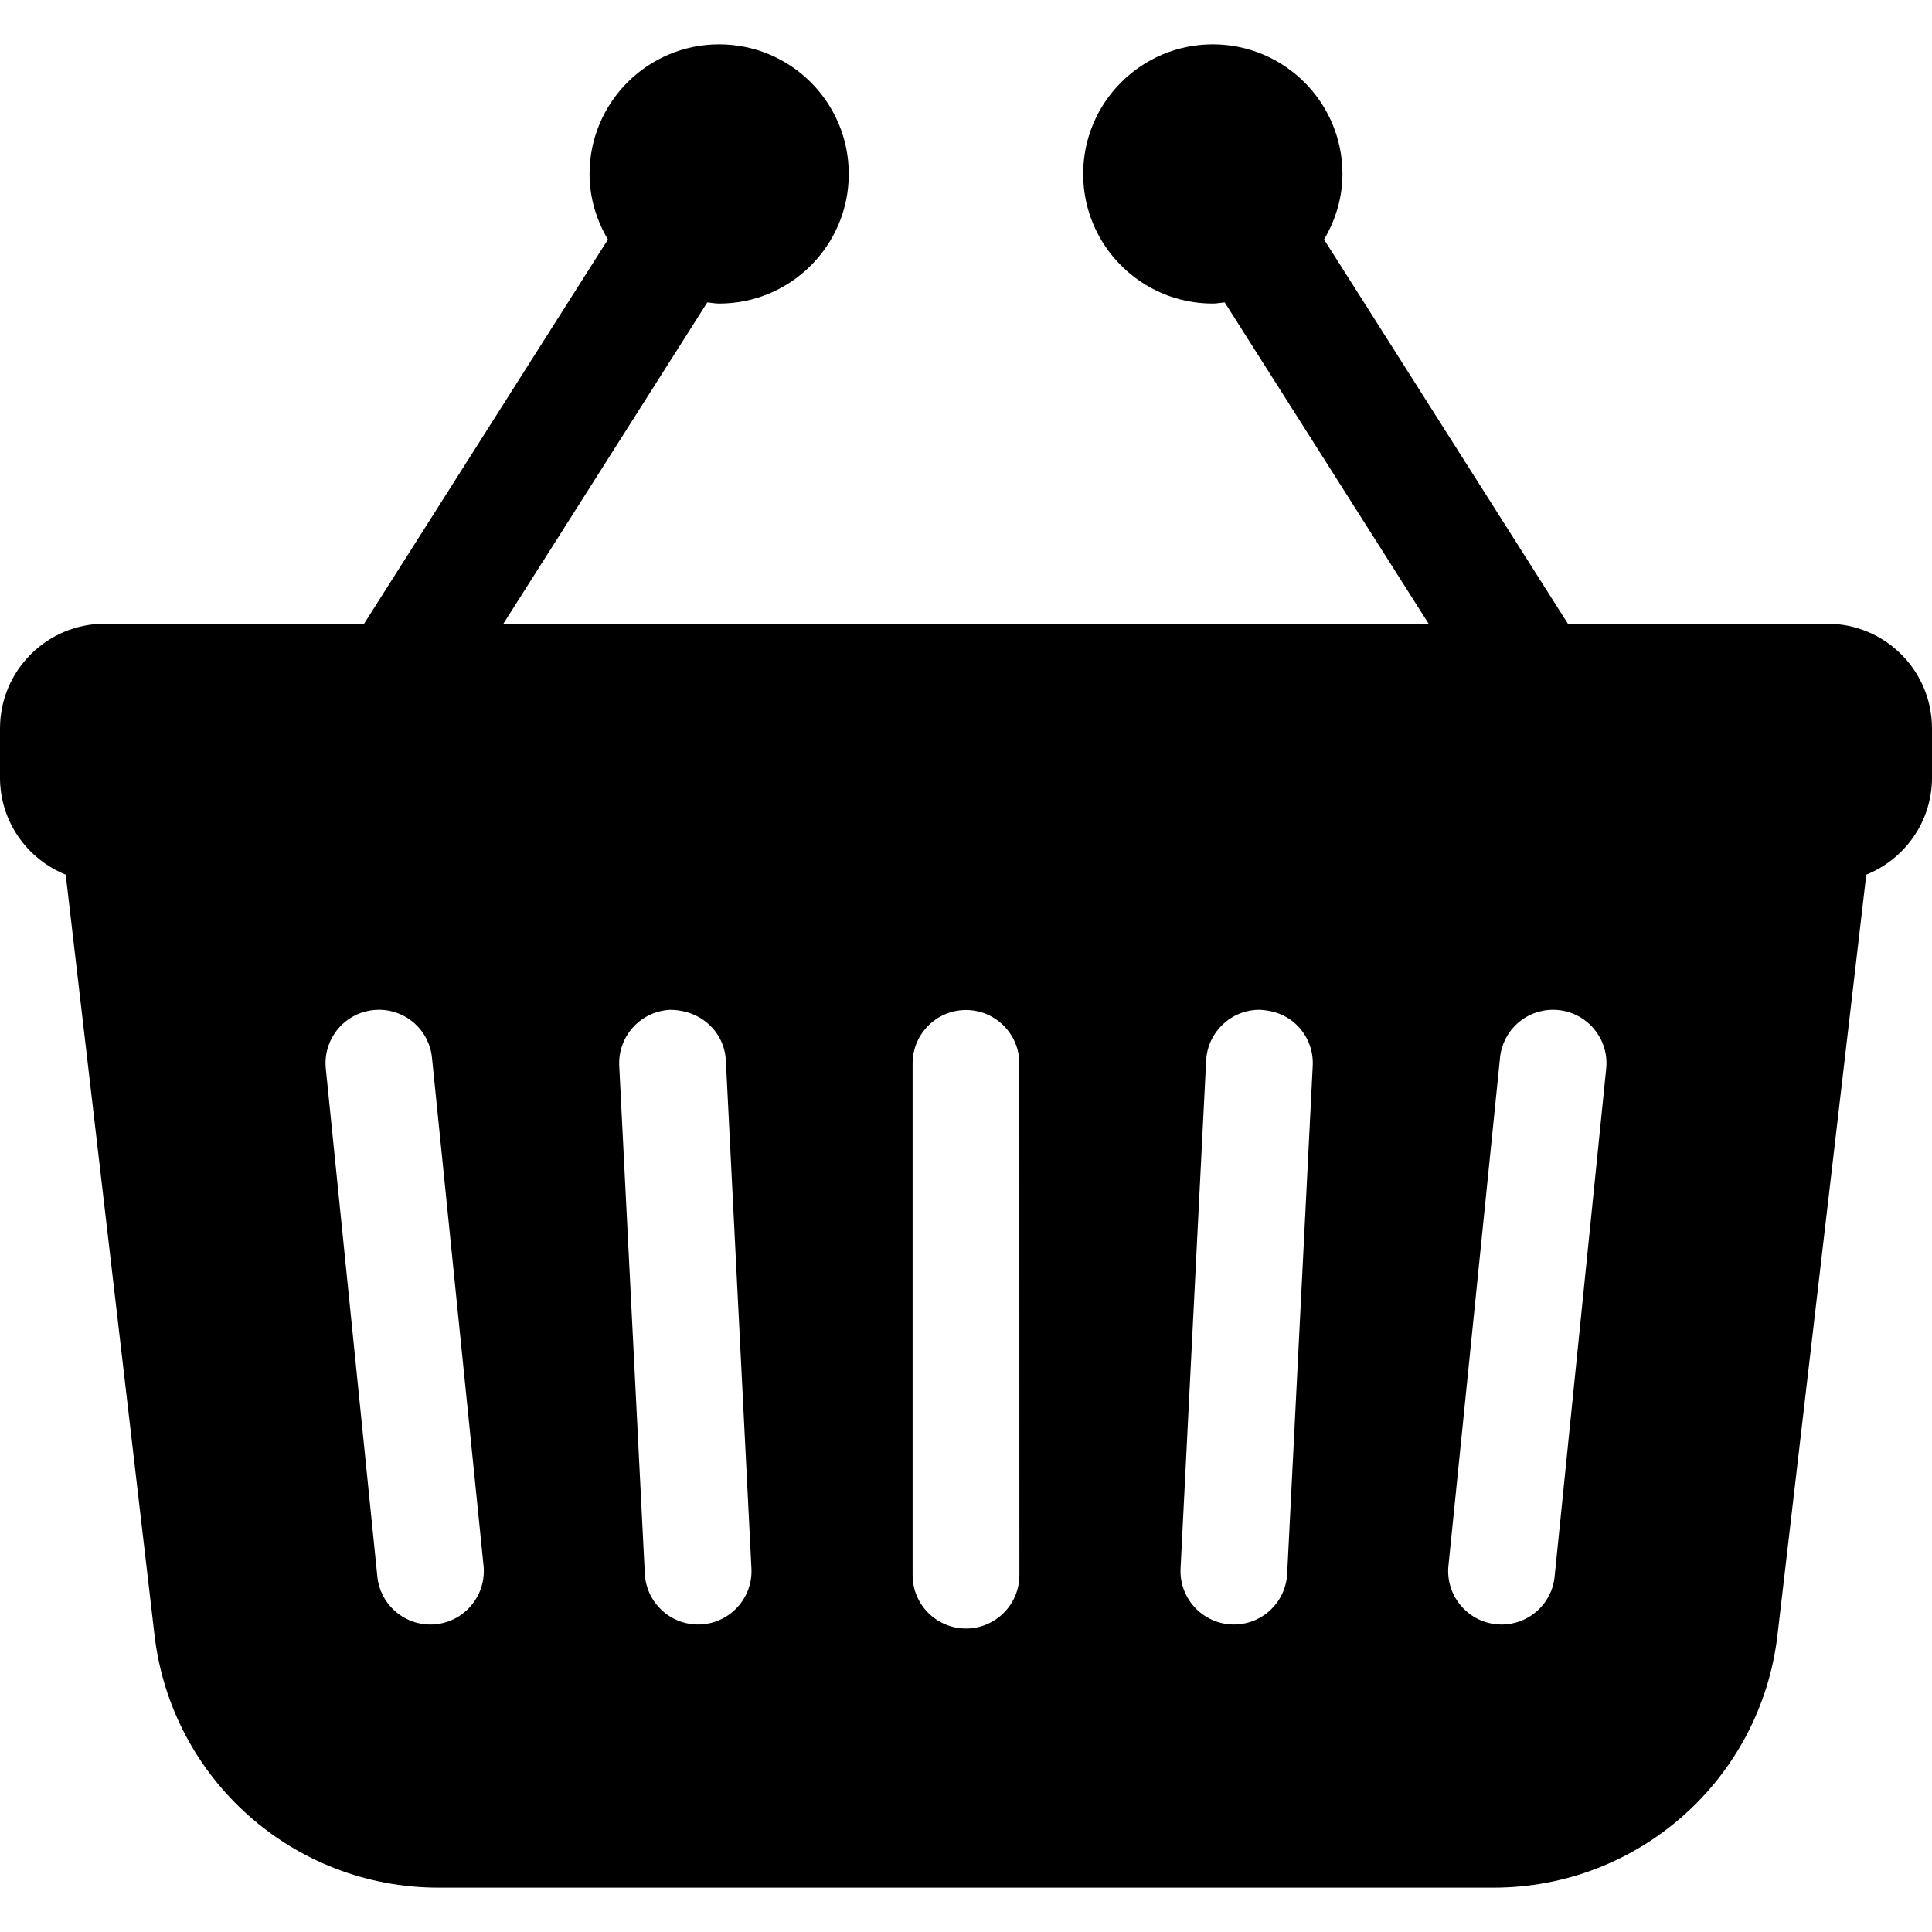 <?xml version="1.0" encoding="utf-8"?>

<!DOCTYPE svg PUBLIC "-//W3C//DTD SVG 1.1//EN" "http://www.w3.org/Graphics/SVG/1.1/DTD/svg11.dtd">
<!-- Скачано с сайта svg4.ru / Downloaded from svg4.ru -->
<svg height="800px" width="800px" version="1.1" id="_x32_" xmlns="http://www.w3.org/2000/svg" xmlns:xlink="http://www.w3.org/1999/xlink" 
	 viewBox="0 0 512 512"  xml:space="preserve">
<style type="text/css">
	.st0{fill:#000000;}
</style>
<g>
	<path class="st0" d="M484.234,165.292h-68.73L350.886,63.465c3.018-5.113,4.879-11,4.879-17.365
		c0-18.966-15.391-34.348-34.366-34.348c-18.956,0-34.348,15.382-34.348,34.348c0,18.956,15.391,34.348,34.348,34.348
		c1.078,0,2.104-0.226,3.157-0.313l54.043,85.157H133.4l54.044-85.157c1.052,0.096,2.06,0.313,3.139,0.313
		c18.974,0,34.348-15.391,34.348-34.348c0-18.966-15.373-34.348-34.348-34.348S156.235,27.134,156.235,46.1
		c0,6.366,1.852,12.261,4.87,17.374L96.487,165.292H27.765C12.426,165.292,0,177.726,0,193.056v13.017
		c0,11.661,7.217,21.618,17.417,25.722l23.531,201.513c4.452,38.165,36.783,66.939,75.218,66.939h279.678
		c38.426,0,70.756-28.774,75.208-66.939l23.531-201.513c10.2-4.104,17.418-14.061,17.418-25.722v-13.017
		C512,177.726,499.574,165.292,484.234,165.292z M115.496,430.439c-0.478,0.052-0.956,0.078-1.426,0.078
		c-7.278,0-13.33-5.47-14.07-12.713l-13.66-134.627c-0.783-7.765,4.887-14.712,12.643-15.495c0.487-0.052,0.956-0.078,1.444-0.078
		c7.27,0,13.322,5.461,14.052,12.705l13.67,134.626C128.922,422.708,123.243,429.656,115.496,430.439z M185.73,430.492l-0.722,0.017
		c-7.522,0-13.73-5.886-14.122-13.408l-6.782-134.644c-0.392-7.791,5.626-14.444,13.417-14.836c0.009,0,0.018,0,0.035,0
		c8.226,0,14.417,5.888,14.8,13.409l6.783,134.635C199.53,423.44,193.522,430.091,185.73,430.492z M256,431.578
		c-7.8,0-14.148-6.339-14.148-14.139V281.804c0-7.8,6.348-14.139,14.139-14.139c7.8,0,14.139,6.339,14.139,14.139l0.017,135.635
		C270.147,425.239,263.8,431.578,256,431.578z M341.113,417.092c-0.392,7.53-6.583,13.417-14.114,13.417l-0.73-0.017
		c-7.774-0.401-13.791-7.052-13.409-14.818l6.782-134.644c0.392-7.53,6.601-13.426,14.139-13.426
		c4.47,0.208,7.948,1.852,10.479,4.66c2.531,2.8,3.817,6.426,3.626,10.192L341.113,417.092z M411.991,417.805
		c-0.73,7.243-6.782,12.713-14.069,12.713c0,0-0.94-0.026-1.418-0.078c-7.766-0.783-13.435-7.739-12.652-15.504l13.669-134.626
		c0.731-7.244,6.774-12.705,14.053-12.705c0.478,0,0.956,0.026,1.444,0.078c7.748,0.783,13.426,7.73,12.643,15.486L411.991,417.805z
		"/>
</g>
</svg>